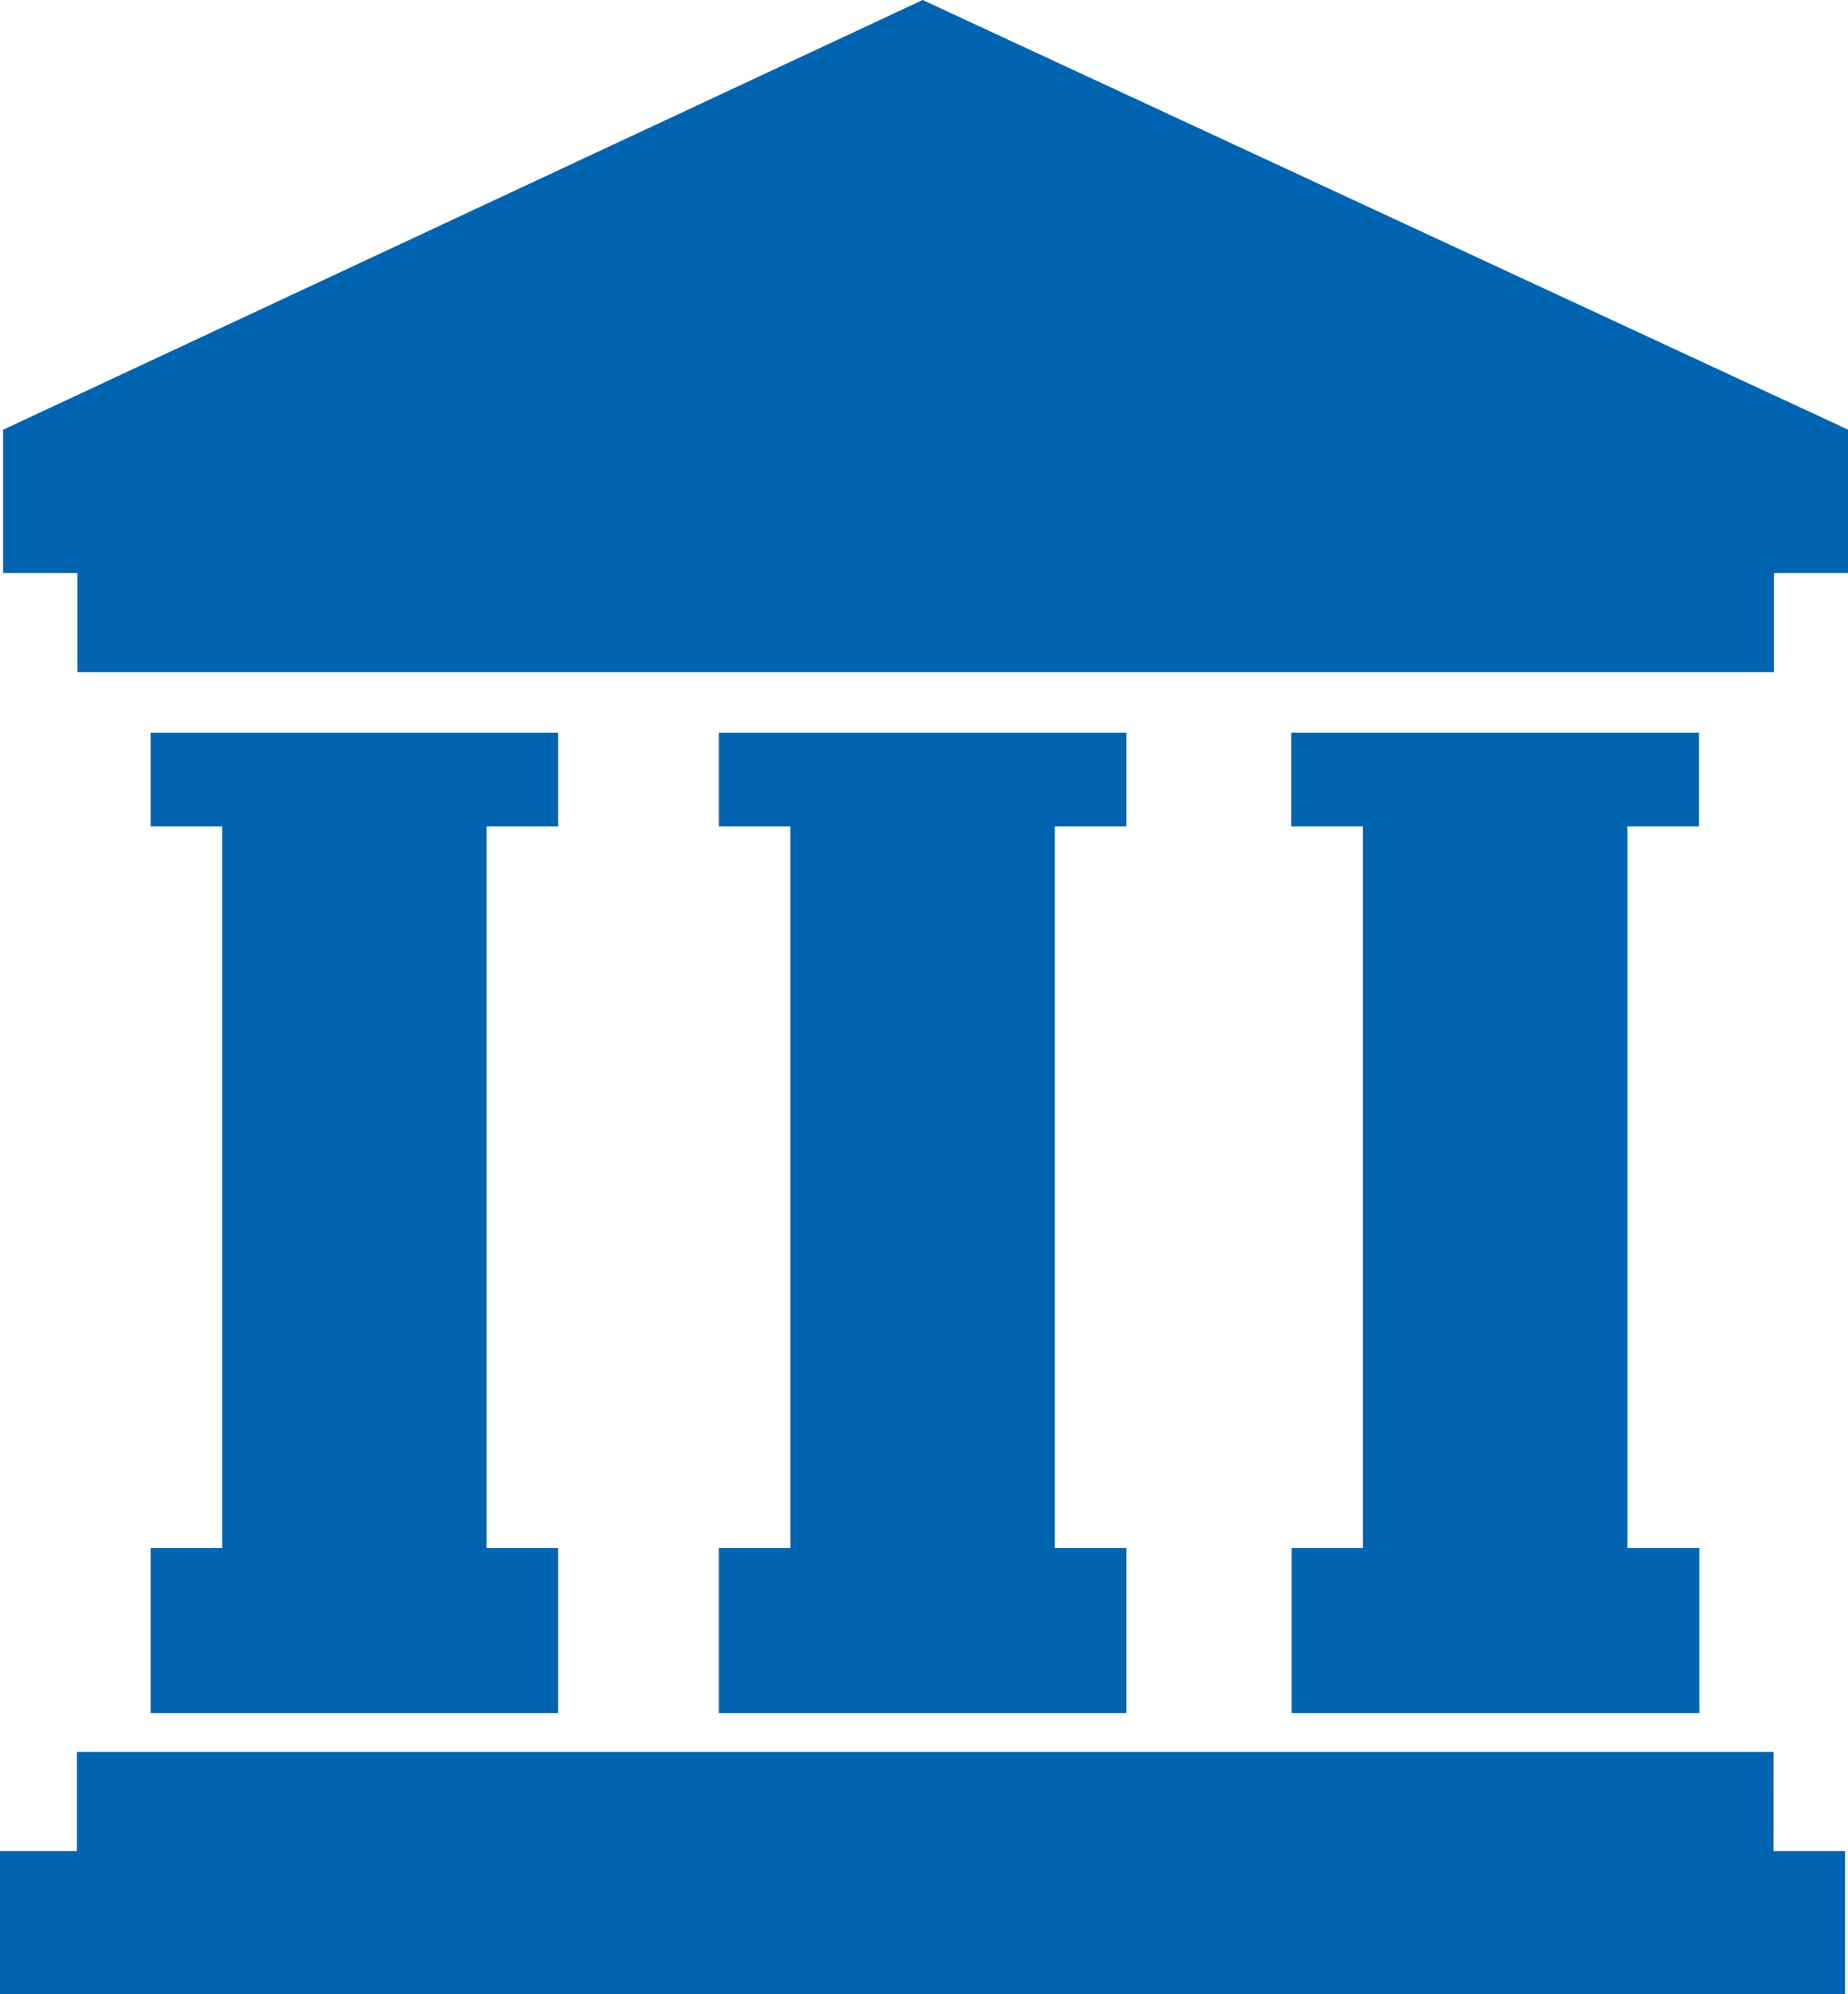 <svg xmlns="http://www.w3.org/2000/svg" width="26.877" height="29" viewBox="0 0 26.877 29"><defs><style>.a{fill:#0064b1;}</style></defs><g transform="translate(-110.981 -100)"><path class="a" d="M136.776,363.536H112.1v1.442h-1.122v2.083h26.837v-2.083h-1.041Z" transform="translate(0 -238.061)"/><path class="a" d="M124.774,100,111.4,106.249v2.083h1.081v1.442h24.674v-1.442h1.081v-2.083Z" transform="translate(-0.374)"/><path class="a" d="M133.633,222.077v2.4h5.928v-2.4h-1.041V211.583h1.041v-1.362h-5.928v1.362h1.041v10.494Z" transform="translate(-20.462 -99.566)"/><path class="a" d="M219.13,222.077v2.4h5.928v-2.4h-1.041V211.583h1.041v-1.362H219.13v1.362h1.041v10.494Z" transform="translate(-97.695 -99.566)"/><path class="a" d="M305.318,222.077v2.4h5.928v-2.4H310.2V211.583h1.041v-1.362h-5.928v1.362h1.041v10.494Z" transform="translate(-175.551 -99.566)"/></g></svg>